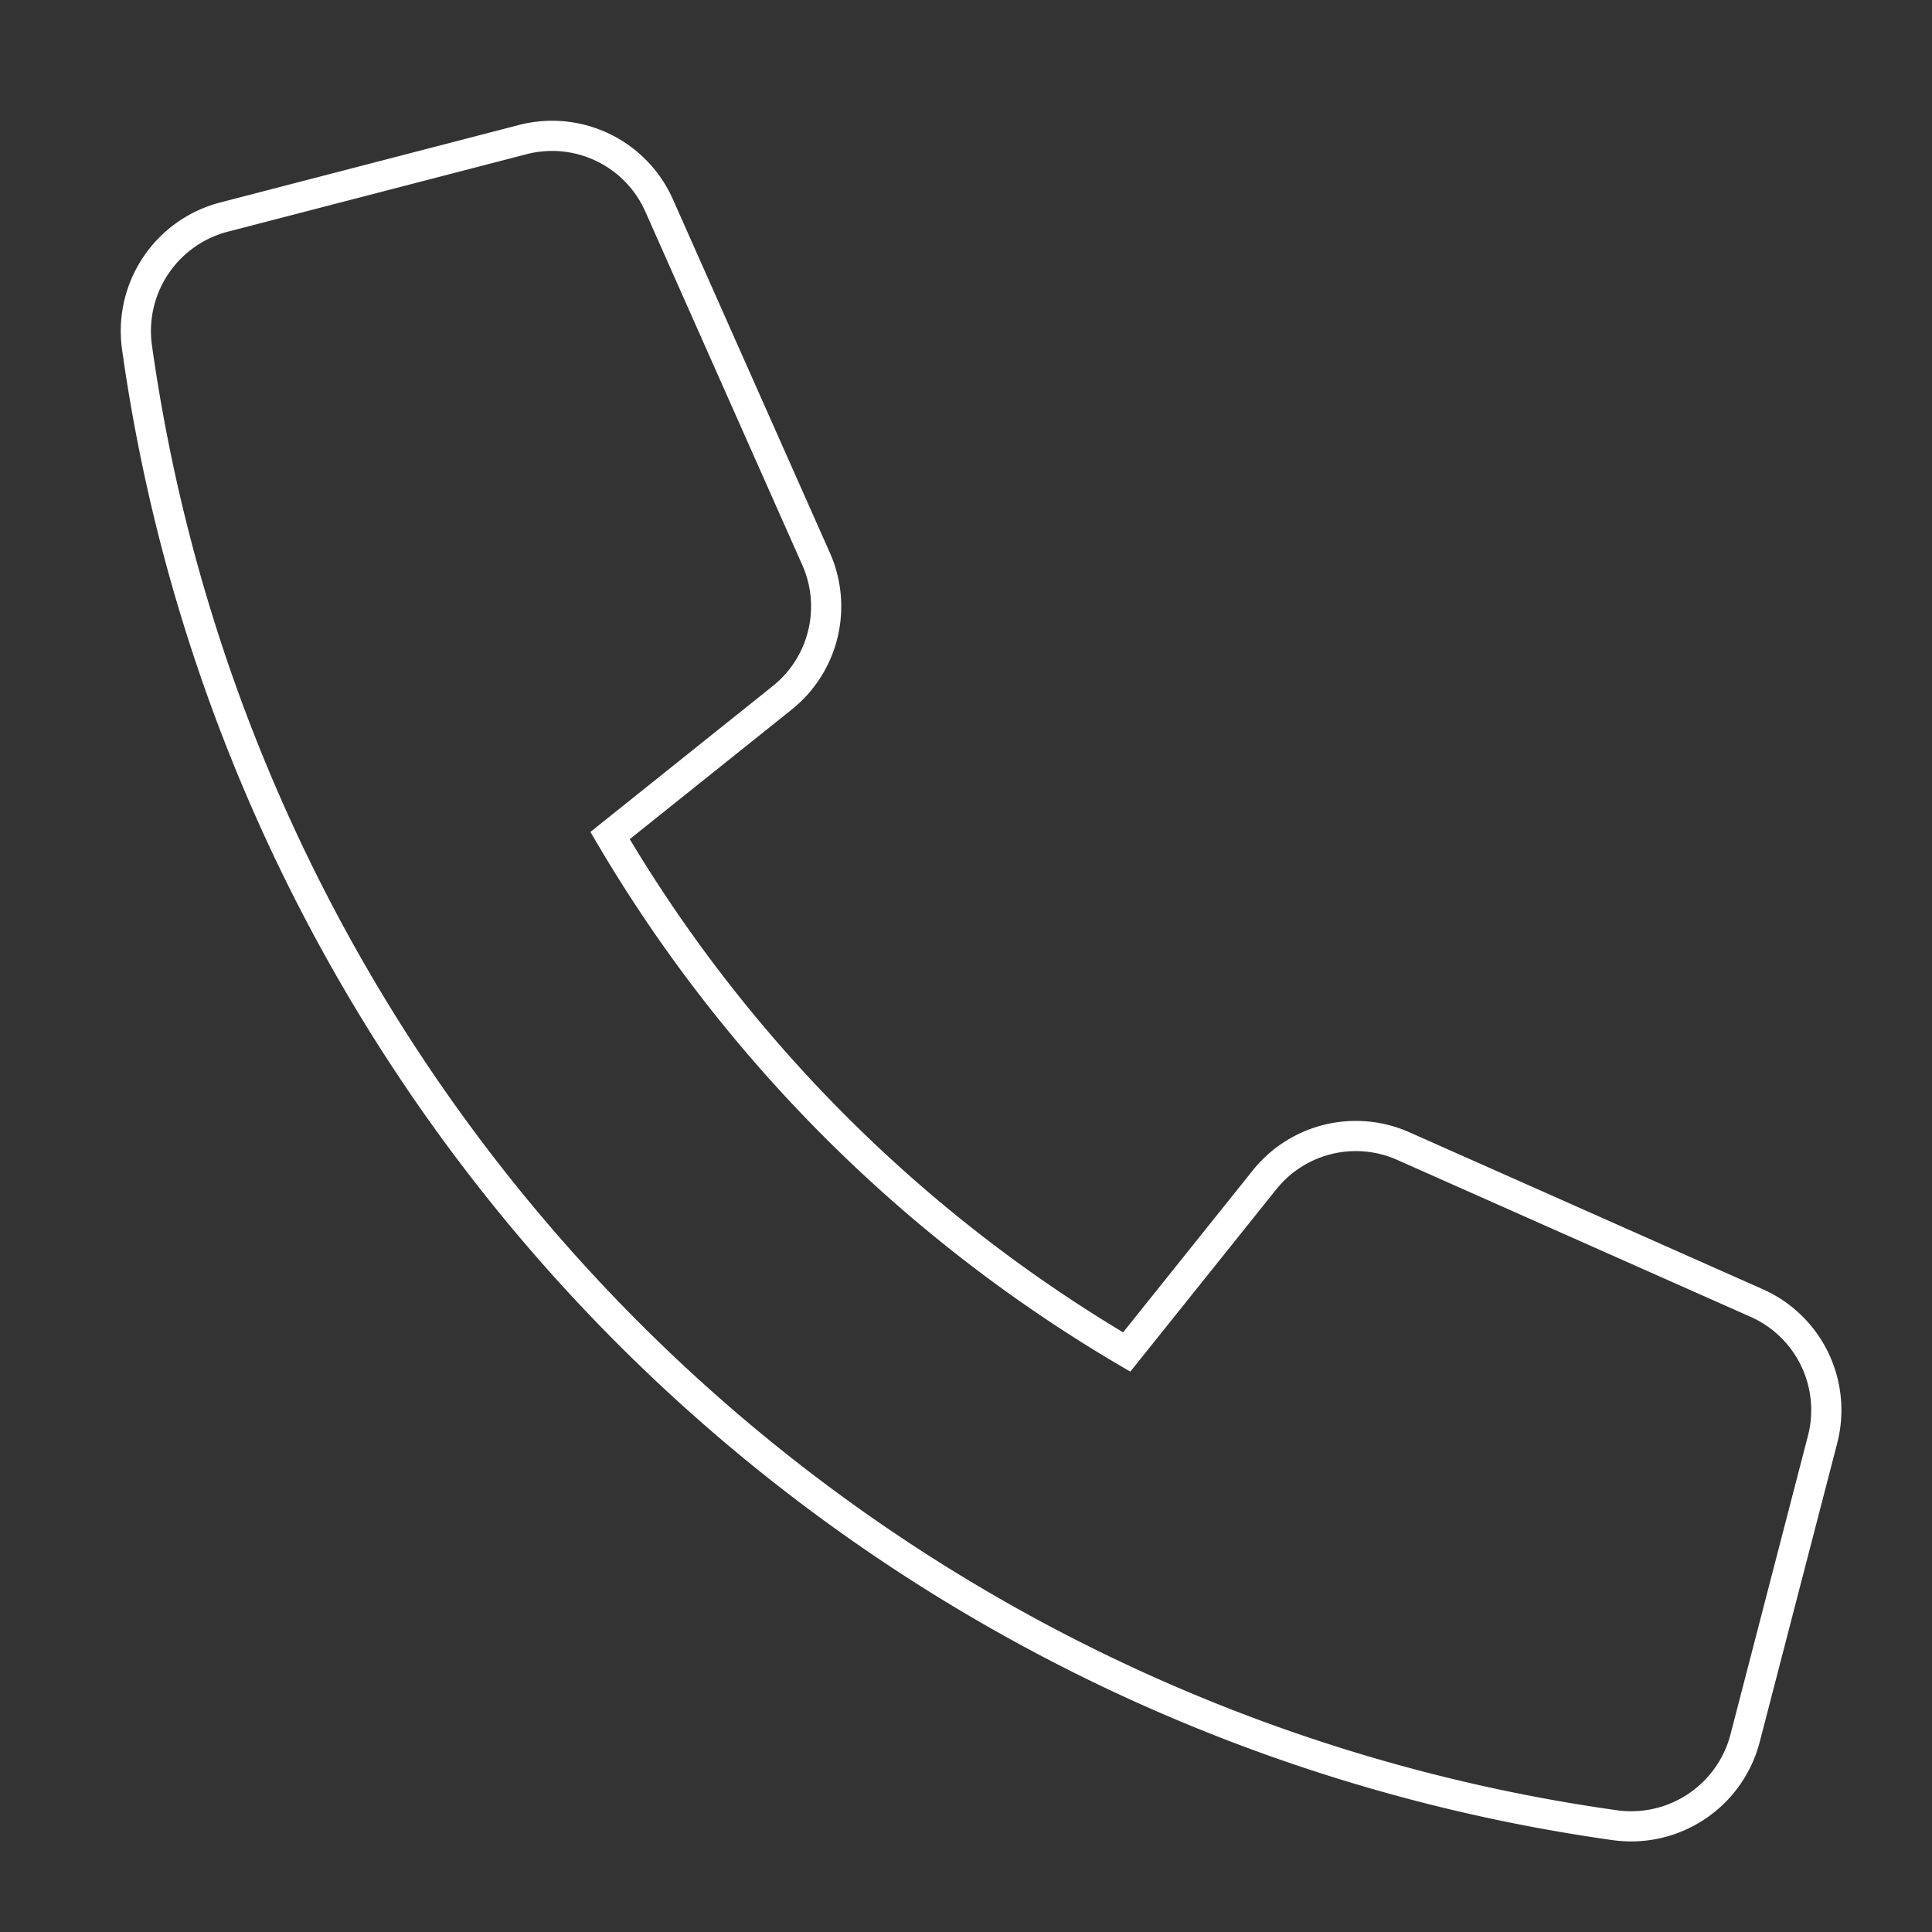 <svg xmlns="http://www.w3.org/2000/svg" xmlns:xlink="http://www.w3.org/1999/xlink" x="0px" y="0px" width="64px" height="64px" viewBox="0 0 64 64"><rect x="0" y="0" width="64" height="64" fill="#333333" stroke="none"/><g stroke-width="1" transform="translate(0.5, 0.5)"><path d="M41.387,38.587l-4.564,5.7A48.167,48.167,0,0,1,19.709,27.179l5.705-4.564a3.877,3.877,0,0,0,1.12-4.6l-5.2-11.71a3.878,3.878,0,0,0-4.52-2.18l-9.9,2.568A3.9,3.9,0,0,0,4.037,11,57.521,57.521,0,0,0,53,59.963a3.9,3.9,0,0,0,4.307-2.877l2.568-9.9a3.881,3.881,0,0,0-2.179-4.52l-11.709-5.2A3.874,3.874,0,0,0,41.387,38.587Z" fill="none" stroke="#ffffff" stroke-linecap="square" stroke-miterlimit="10" stroke-width="1" stroke-linejoin="miter"></path></g></svg>